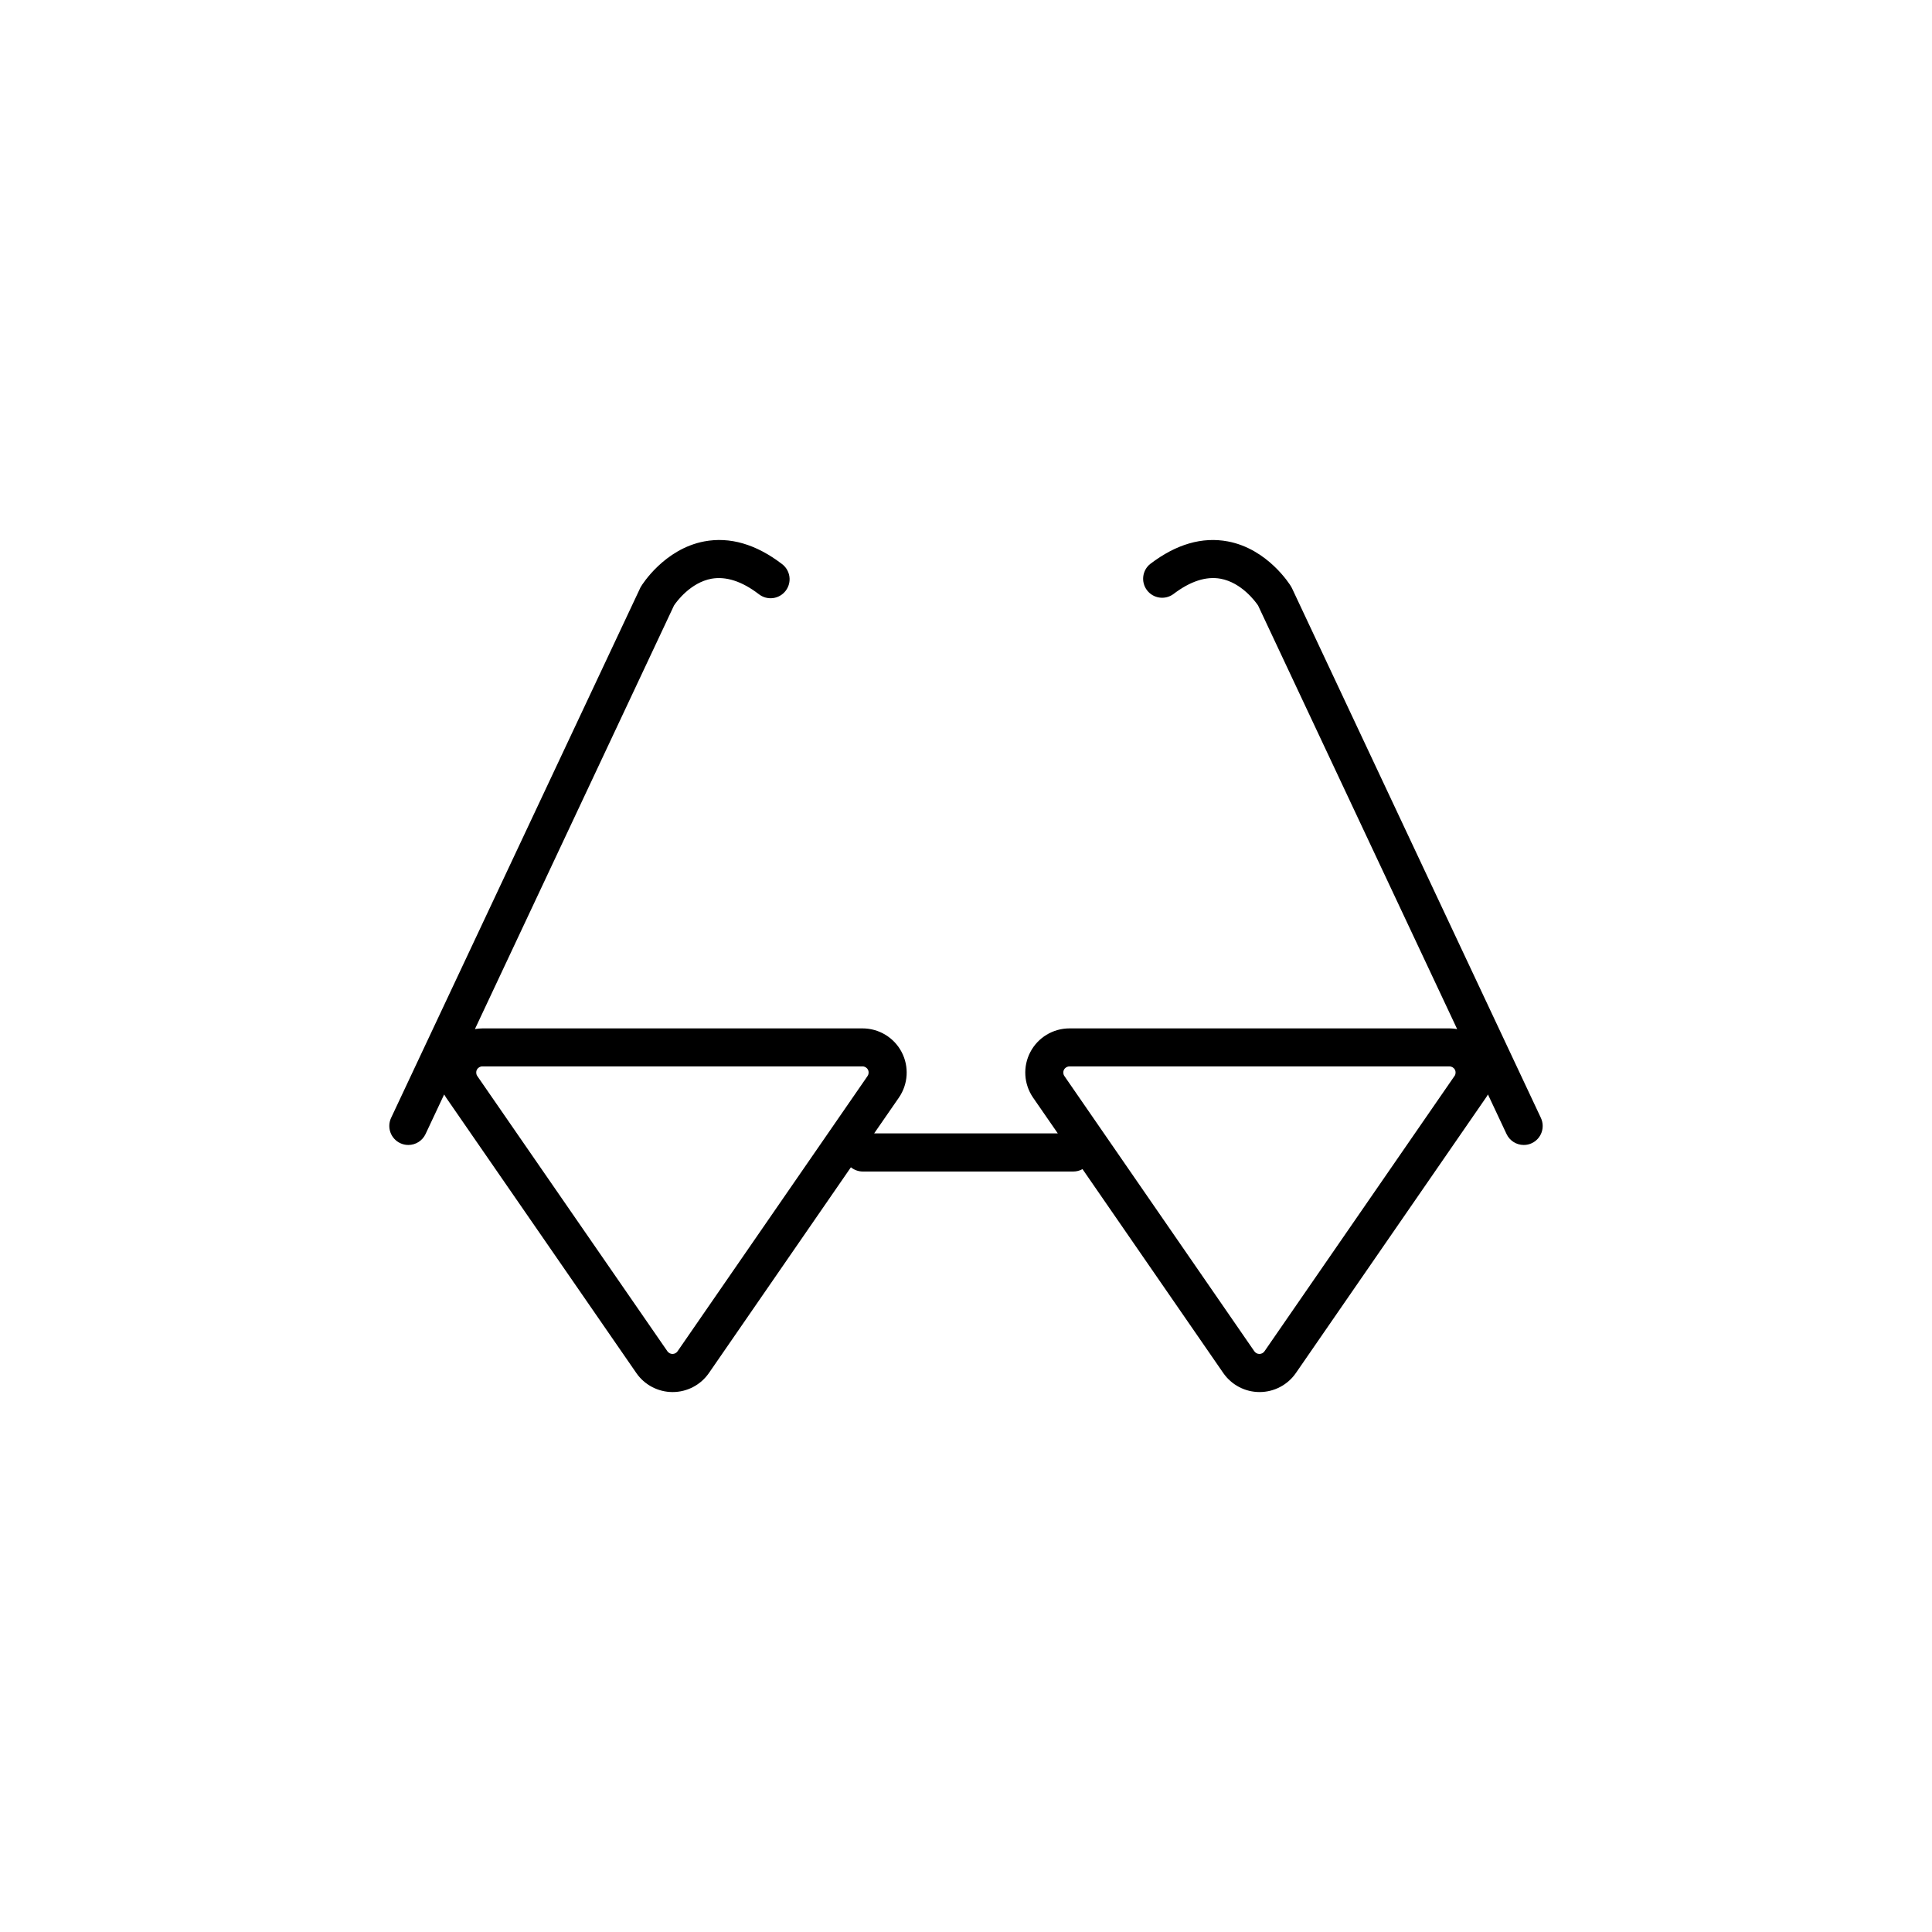 <?xml version="1.0" encoding="UTF-8"?>
<!-- Uploaded to: ICON Repo, www.iconrepo.com, Generator: ICON Repo Mixer Tools -->
<svg fill="#000000" width="800px" height="800px" version="1.1" viewBox="144 144 512 512" xmlns="http://www.w3.org/2000/svg">
 <path d="m552.34 440.23-65.957-140.36-0.254-0.469c-0.242-0.41-6.133-9.922-16.738-11.922-6.777-1.277-13.691 0.727-20.547 5.957h-0.008c-2.141 1.707-2.523 4.816-0.859 6.996 1.66 2.176 4.762 2.625 6.973 1.012 4.469-3.406 8.672-4.777 12.508-4.078 5.582 1.02 9.285 6.113 9.949 7.102l52.754 112.25c-0.668-0.117-1.34-0.176-2.016-0.184h-100.73c-4.352 0-8.344 2.414-10.363 6.266-2.023 3.852-1.742 8.508 0.73 12.09l6.551 9.477h-48.676l6.551-9.477c2.473-3.582 2.754-8.238 0.734-12.09-2.023-3.852-6.016-6.266-10.367-6.266h-100.7c-0.676 0.008-1.348 0.066-2.016 0.184l52.754-112.25c0.672-1.035 4.387-6.086 9.949-7.106 3.836-0.672 8.062 0.672 12.508 4.078 1.059 0.844 2.414 1.227 3.758 1.062 1.344-0.168 2.566-0.867 3.387-1.945 0.824-1.078 1.18-2.438 0.984-3.781-0.195-1.34-0.922-2.547-2.016-3.344-6.859-5.234-13.77-7.234-20.547-5.957-10.605 2.016-16.5 11.516-16.738 11.922l-0.141 0.227-66.105 140.61c-0.57 1.211-0.641 2.598-0.184 3.859 0.453 1.262 1.391 2.289 2.602 2.856 0.672 0.316 1.402 0.48 2.144 0.477 1.953 0.004 3.731-1.125 4.562-2.894l4.93-10.492c0.168 0.289 0.344 0.586 0.539 0.867l50.383 72.945h-0.004c2.184 3.164 5.785 5.055 9.629 5.055s7.445-1.891 9.629-5.055l37.617-54.512c0.898 0.727 2.016 1.125 3.172 1.121h55.754c0.859 0.004 1.703-0.215 2.453-0.637l37.297 54.027c2.184 3.164 5.781 5.055 9.629 5.055 3.844 0 7.445-1.891 9.629-5.055l50.348-72.945c0.203-0.281 0.375-0.578 0.543-0.867l4.93 10.492c0.832 1.77 2.609 2.898 4.562 2.894 0.742 0.004 1.473-0.16 2.144-0.477 1.207-0.574 2.137-1.602 2.582-2.863 0.449-1.258 0.375-2.644-0.199-3.852zm-228.78 61.875c-0.305 0.441-0.805 0.703-1.344 0.703-0.535 0-1.039-0.262-1.344-0.703l-50.383-72.945h0.004c-0.348-0.5-0.387-1.148-0.105-1.684 0.285-0.539 0.844-0.875 1.449-0.871h100.73c0.605-0.004 1.164 0.332 1.445 0.871 0.285 0.535 0.242 1.184-0.102 1.684zm205.89-72.945-50.348 72.945c-0.305 0.441-0.805 0.703-1.344 0.703-0.535 0-1.039-0.262-1.344-0.703l-50.34-72.941c-0.344-0.496-0.387-1.145-0.102-1.684 0.281-0.535 0.84-0.871 1.445-0.867h100.7c0.605-0.004 1.164 0.332 1.445 0.867 0.285 0.539 0.242 1.188-0.102 1.684z"/>
</svg>